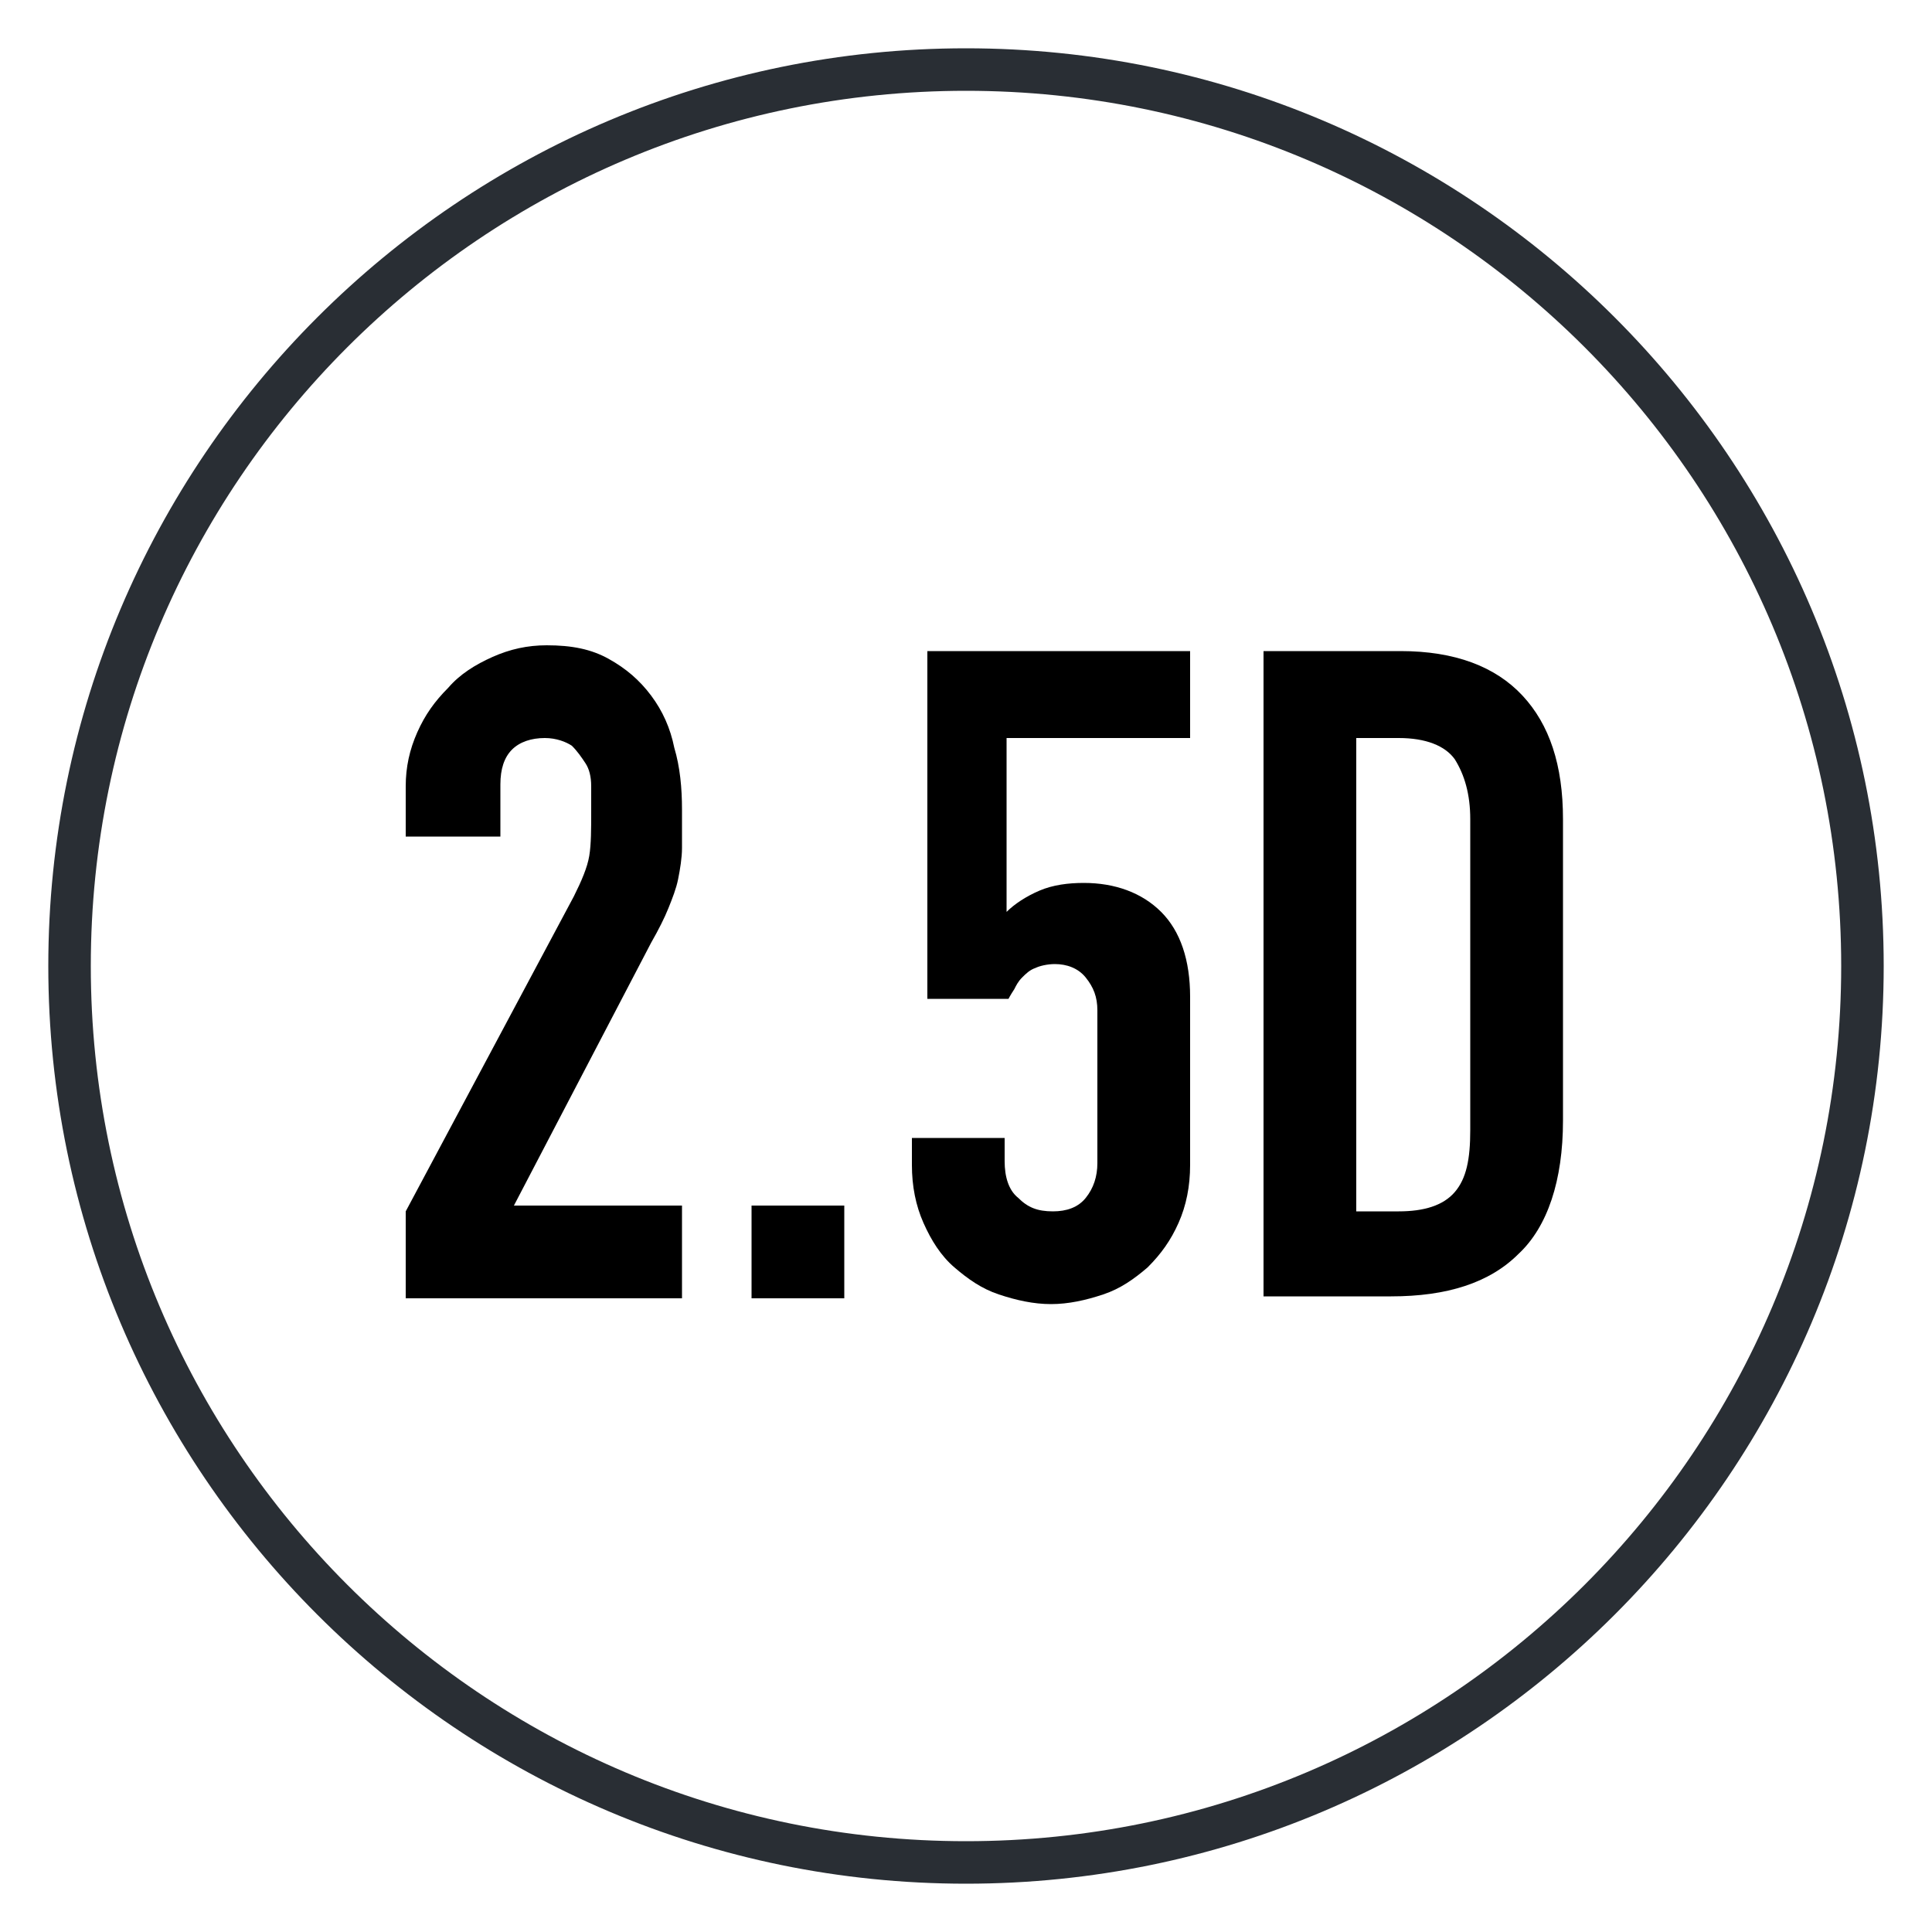 <?xml version="1.0" encoding="utf-8"?>
<!-- Generator: Adobe Illustrator 27.0.0, SVG Export Plug-In . SVG Version: 6.00 Build 0)  -->
<svg version="1.1" id="Layer_1" xmlns="http://www.w3.org/2000/svg" xmlns:xlink="http://www.w3.org/1999/xlink" x="0px" y="0px"
	 viewBox="0 0 100 100" style="enable-background:new 0 0 100 100;" xml:space="preserve">
<style type="text/css">
	.st0{fill:#292E34;}
</style>
<g>
	<g>
		<path class="st0" d="M50,97.5C23.8,97.5,2.5,76.2,2.5,50S23.8,2.5,50,2.5S97.5,23.8,97.5,50S76.2,97.5,50,97.5z M50,4.7
			C25,4.7,4.7,25,4.7,50S25,95.3,50,95.3S95.3,75,95.3,50S75,4.7,50,4.7z"/>
	</g>
</g>
<g>
	<path d="M21,67.2v-4.5l8.7-16.3c0.4-0.8,0.7-1.5,0.8-2.1c0.1-0.6,0.1-1.4,0.1-2.3c0-0.4,0-0.8,0-1.3c0-0.5-0.1-0.9-0.3-1.2
		c-0.2-0.3-0.4-0.6-0.7-0.9c-0.3-0.2-0.8-0.4-1.4-0.4c-0.7,0-1.3,0.2-1.7,0.6c-0.4,0.4-0.6,1-0.6,1.8v2.7H21v-2.6
		c0-1,0.2-1.9,0.6-2.8c0.4-0.9,0.9-1.6,1.6-2.3c0.6-0.7,1.4-1.2,2.3-1.6c0.9-0.4,1.8-0.6,2.8-0.6c1.3,0,2.3,0.2,3.2,0.7
		c0.9,0.5,1.6,1.1,2.2,1.9c0.6,0.8,1,1.7,1.2,2.7c0.3,1,0.4,2.1,0.4,3.2c0,0.8,0,1.5,0,2c0,0.5-0.1,1.1-0.2,1.6
		c-0.1,0.5-0.3,1-0.5,1.5c-0.2,0.5-0.5,1.1-0.9,1.8l-7.1,13.6h8.7v4.8H21z"/>
	<path d="M38.9,67.2v-4.8h4.8v4.8H38.9z"/>
	<path d="M61.6,33.7v4.5h-9.5v9c0.4-0.4,1-0.8,1.7-1.1c0.7-0.3,1.5-0.4,2.3-0.4c1.6,0,3,0.5,4,1.5c1,1,1.5,2.5,1.5,4.4v8.7
		c0,1.1-0.2,2.1-0.6,3c-0.4,0.9-0.9,1.6-1.6,2.3c-0.7,0.6-1.4,1.1-2.3,1.4c-0.9,0.3-1.8,0.5-2.7,0.5s-1.8-0.2-2.7-0.5
		c-0.9-0.3-1.6-0.8-2.3-1.4c-0.7-0.6-1.2-1.4-1.6-2.3c-0.4-0.9-0.6-1.9-0.6-3v-1.4h4.8v1.2c0,0.8,0.2,1.5,0.7,1.9
		c0.5,0.5,1,0.7,1.8,0.7c0.7,0,1.3-0.2,1.7-0.7s0.6-1.1,0.6-1.8v-7.9c0-0.7-0.2-1.2-0.6-1.7s-1-0.7-1.6-0.7c-0.4,0-0.8,0.1-1,0.2
		c-0.3,0.1-0.5,0.3-0.7,0.5c-0.2,0.2-0.3,0.4-0.4,0.6c-0.2,0.3-0.3,0.5-0.3,0.5h-4.2V33.7H61.6z"/>
	<path d="M65.4,67.2V33.7h7.1c2.8,0,4.9,0.8,6.3,2.3c1.4,1.5,2.1,3.6,2.1,6.4V58c0,3.1-0.8,5.5-2.3,6.9c-1.5,1.5-3.7,2.2-6.6,2.2
		H65.4z M70.2,38.2v24.5h2.2c1.3,0,2.3-0.3,2.9-1c0.6-0.7,0.8-1.7,0.8-3.2V42.4c0-1.3-0.3-2.3-0.8-3.1c-0.5-0.7-1.5-1.1-2.9-1.1
		H70.2z"/>
</g>
</svg>
